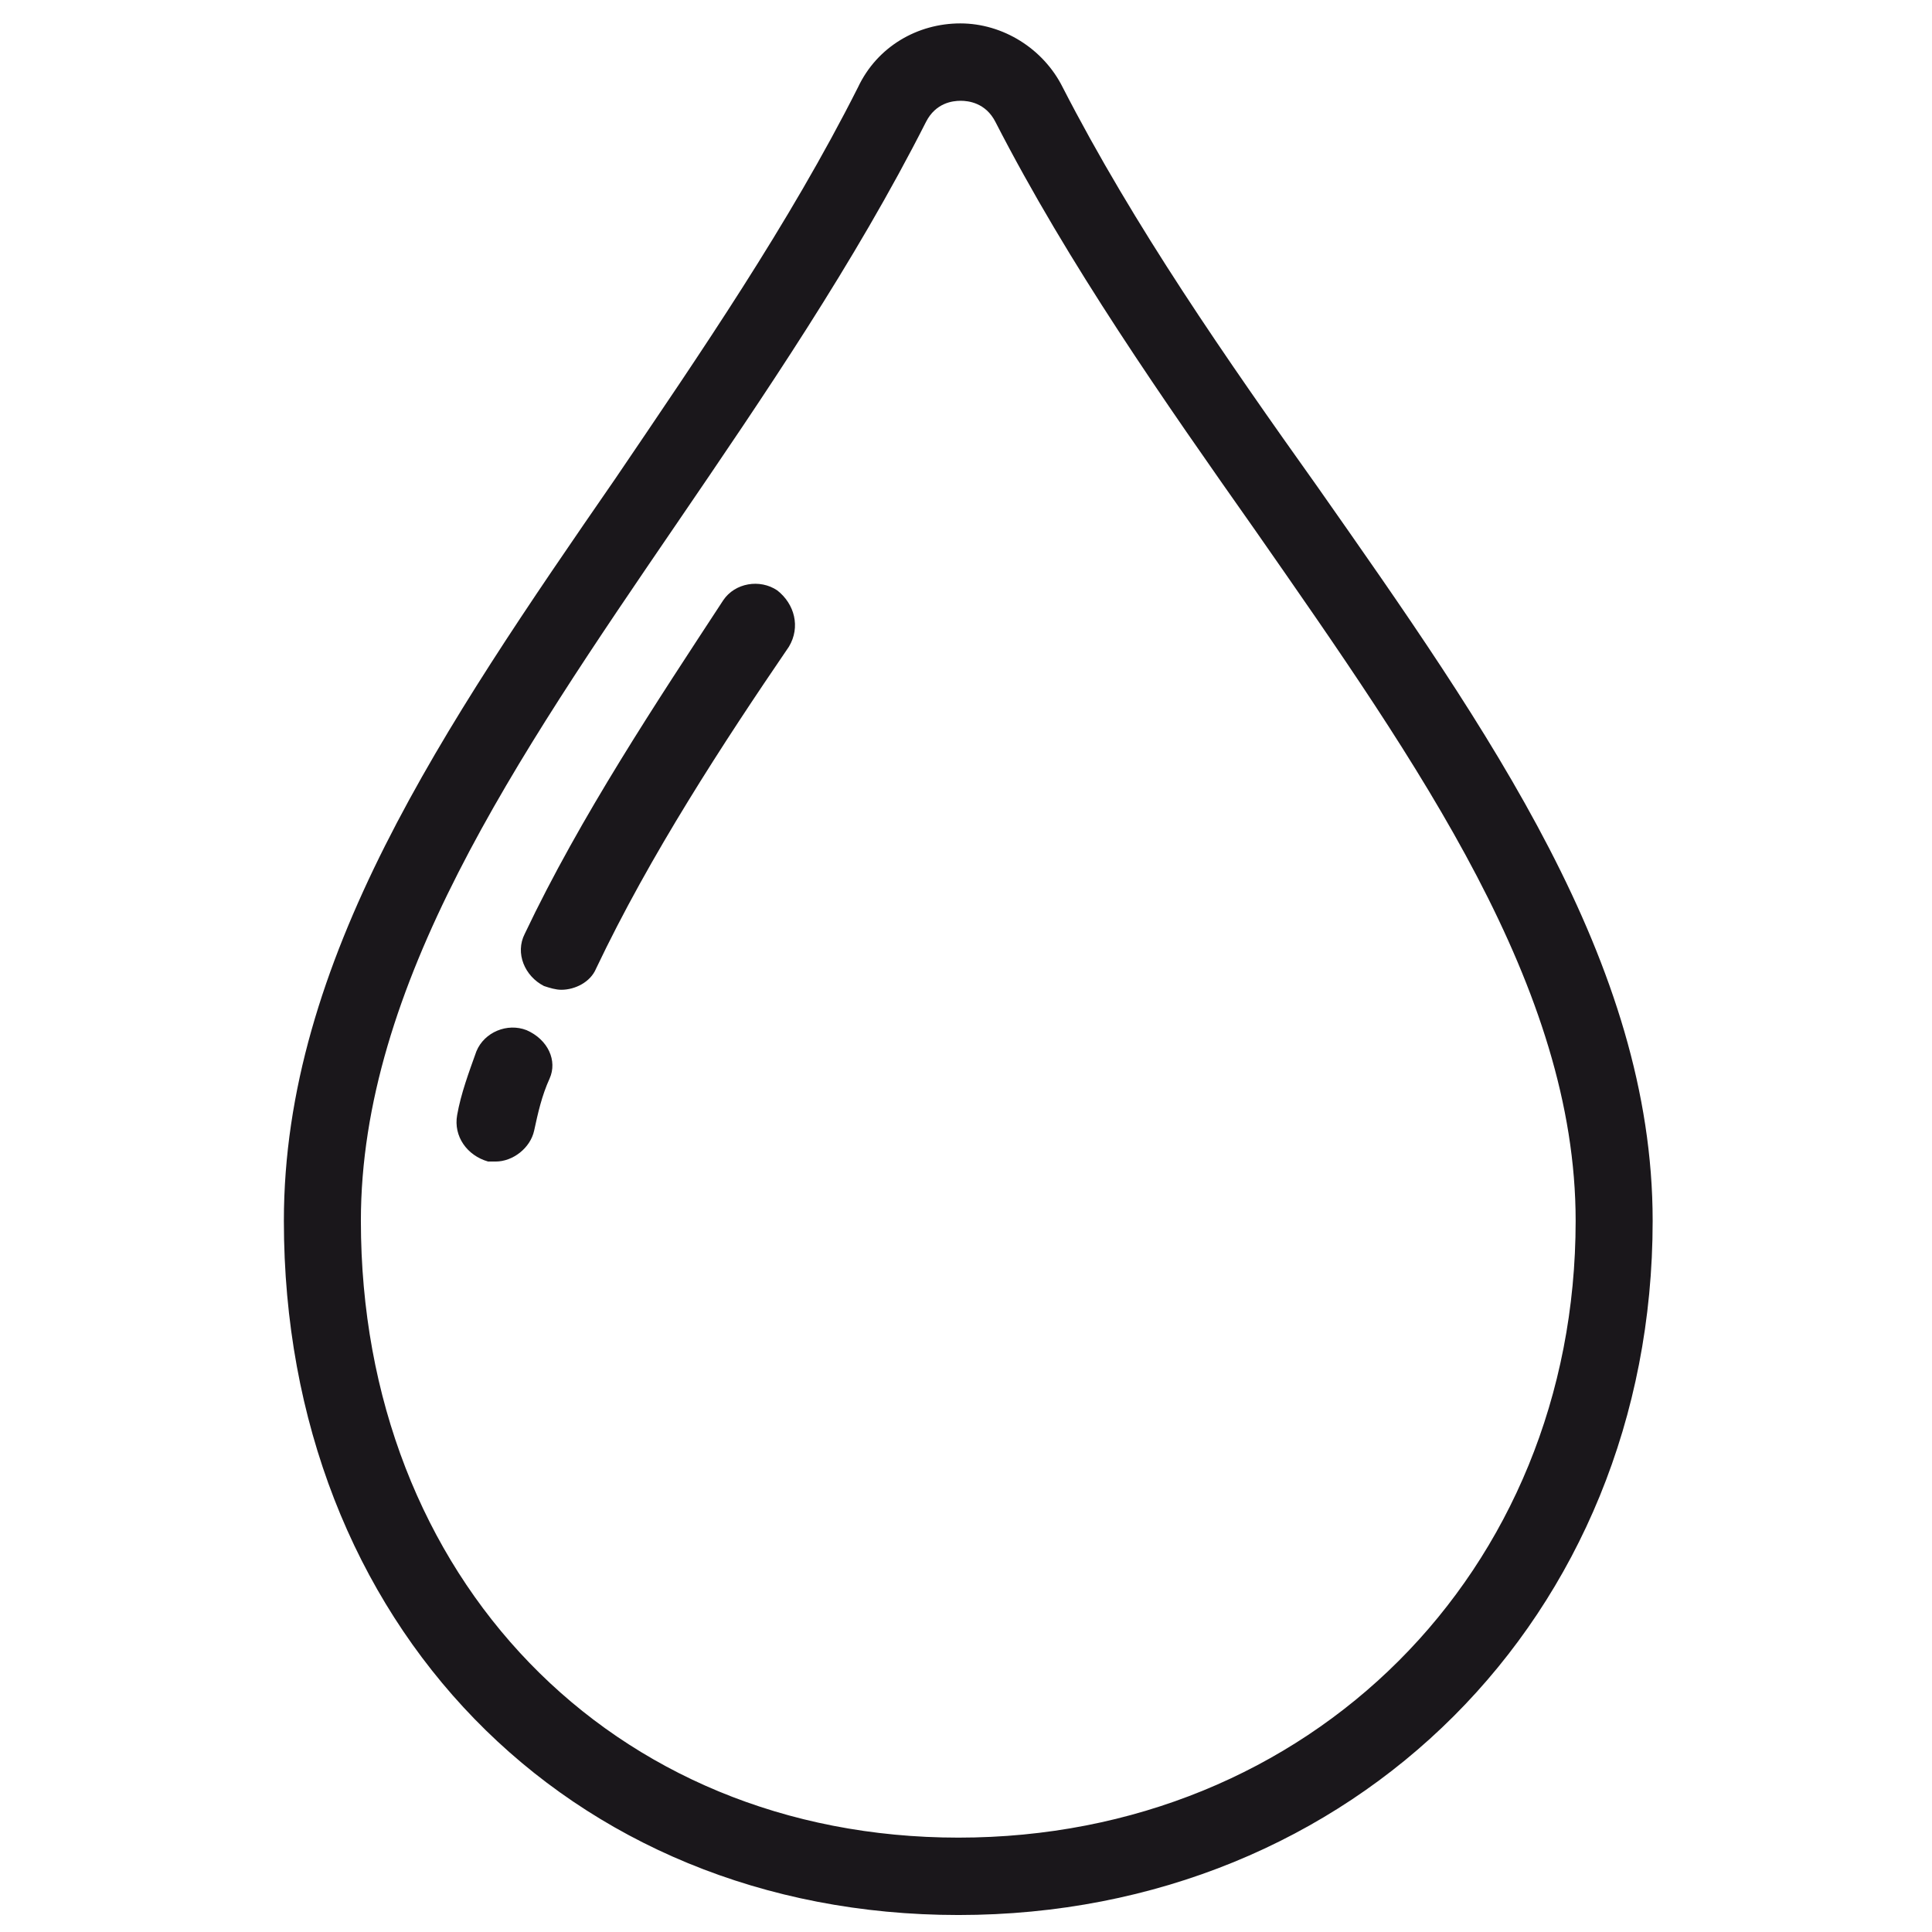 <?xml version="1.0" encoding="utf-8"?>
<!-- Generator: Adobe Illustrator 23.0.6, SVG Export Plug-In . SVG Version: 6.00 Build 0)  -->
<svg version="1.1" id="Layer_1" xmlns="http://www.w3.org/2000/svg" xmlns:xlink="http://www.w3.org/1999/xlink" x="0px" y="0px"
	 viewBox="0 0 511.8 511.8" style="enable-background:new 0 0 511.8 511.8;" xml:space="preserve">
<style type="text/css">
	.st0{fill:#1A171B;}
</style>
<g>
	<g>
		<g>
			<g>
				<path class="st0" d="M348.9,128.8c-24-33.7-48.5-68.9-67.4-105.7c-5.1-10.2-15.8-16.9-27.1-16.9s-22,6.1-27.1,16.9
					C209,59.4,185.5,93.6,163,126.8c-45.5,65.9-87.8,127.7-87.8,196.6c0,106.7,75.1,183.9,178.7,183.9
					c104.7,0,183.9-79.2,183.9-183.9C437.8,255,394.4,193.7,348.9,128.8z M253.9,486.8c-91.9,0-158.3-68.9-158.3-163.4
					c0-62.3,40.9-122.1,83.8-184.9c23-33.7,47-68.9,65.9-106.2c2.6-5.1,7.1-5.6,9.2-5.6c2,0,6.6,0.5,9.2,5.6
					c19.4,37.8,44.4,73.5,68.9,108.3c43.4,62.3,84.8,121,84.8,182.8C417.4,416.4,346.9,486.8,253.9,486.8z"/>
				<path class="st0" d="M205.9,156.4c-4.6-3.1-11.2-2-14.3,2.6c-17.4,26.6-37.8,57.2-52.6,88.4c-2.6,5.1,0,11.2,5.1,13.8
					c1.5,0.5,3.1,1,4.6,1c3.6,0,7.7-2,9.2-5.6c14.3-30.1,33.7-59.8,51.1-85.3C212.1,166.1,210.5,160,205.9,156.4z"/>
				<path class="st0" d="M139.5,272.9c-5.1-2-11.2,0.5-13.3,5.6c-2,5.6-4.1,11.2-5.1,16.9c-1,5.6,2.6,10.7,8.2,12.3c0.5,0,1.5,0,2,0
					c4.6,0,9.2-3.6,10.2-8.2c1-4.6,2-9.2,4.1-13.8C147.7,281,145.2,275.4,139.5,272.9z"/>
			</g>
		</g>
	</g>
</g>
</svg>
